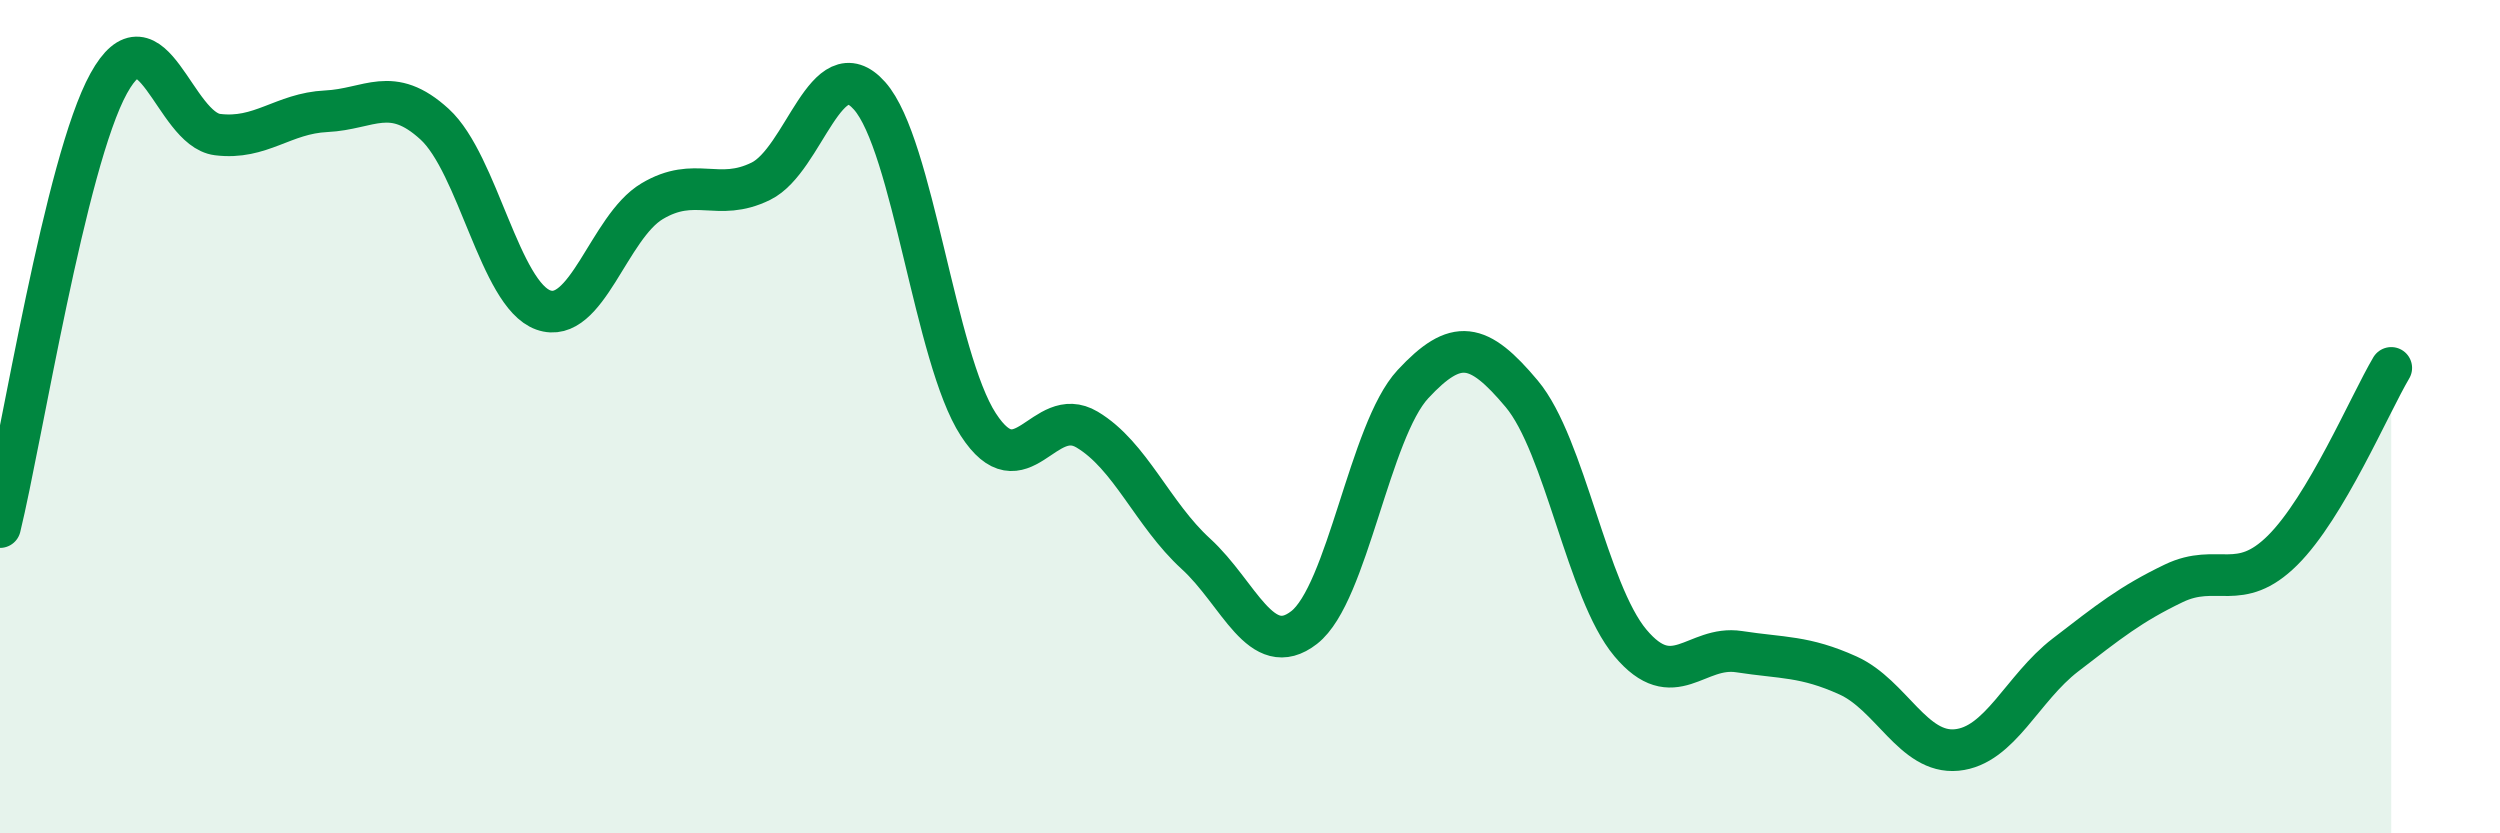 
    <svg width="60" height="20" viewBox="0 0 60 20" xmlns="http://www.w3.org/2000/svg">
      <path
        d="M 0,12.65 C 0.52,10.52 1.57,3.88 2.61,2 C 3.65,0.12 4.18,3.1 5.22,3.23 C 6.26,3.36 6.79,2.72 7.83,2.67 C 8.87,2.62 9.39,2.03 10.43,2.98 C 11.47,3.93 12,7.07 13.04,7.44 C 14.08,7.81 14.61,5.45 15.65,4.83 C 16.69,4.21 17.22,4.86 18.26,4.35 C 19.3,3.84 19.83,1.13 20.87,2.3 C 21.91,3.47 22.44,8.59 23.48,10.19 C 24.52,11.79 25.05,9.69 26.09,10.31 C 27.13,10.93 27.66,12.34 28.7,13.29 C 29.74,14.24 30.26,15.87 31.3,15.06 C 32.34,14.25 32.87,10.34 33.91,9.22 C 34.95,8.1 35.48,8.21 36.52,9.45 C 37.56,10.69 38.09,14.19 39.13,15.43 C 40.17,16.67 40.7,15.48 41.74,15.64 C 42.78,15.8 43.31,15.74 44.35,16.21 C 45.39,16.68 45.92,18.1 46.96,18 C 48,17.9 48.53,16.52 49.57,15.72 C 50.61,14.92 51.13,14.5 52.17,14 C 53.21,13.5 53.74,14.24 54.78,13.21 C 55.82,12.18 56.87,9.71 57.39,8.83L57.39 20L0 20Z"
        fill="#008740"
        opacity="0.1"
        stroke-linecap="round"
        stroke-linejoin="round"
      />
      <path
        d="M 0,12.65 C 0.52,10.52 1.57,3.88 2.61,2 C 3.65,0.12 4.18,3.1 5.22,3.23 C 6.26,3.36 6.79,2.72 7.83,2.67 C 8.87,2.62 9.39,2.03 10.43,2.98 C 11.47,3.93 12,7.07 13.04,7.44 C 14.08,7.81 14.61,5.45 15.65,4.83 C 16.69,4.21 17.22,4.86 18.26,4.35 C 19.3,3.84 19.83,1.13 20.87,2.3 C 21.91,3.47 22.44,8.59 23.48,10.19 C 24.52,11.79 25.05,9.69 26.09,10.31 C 27.13,10.93 27.66,12.34 28.7,13.29 C 29.74,14.24 30.26,15.87 31.3,15.06 C 32.34,14.25 32.87,10.34 33.91,9.22 C 34.95,8.1 35.48,8.21 36.52,9.45 C 37.56,10.69 38.09,14.19 39.13,15.43 C 40.17,16.67 40.7,15.48 41.74,15.64 C 42.78,15.8 43.31,15.74 44.35,16.21 C 45.39,16.68 45.92,18.1 46.96,18 C 48,17.9 48.53,16.52 49.57,15.72 C 50.61,14.92 51.13,14.5 52.17,14 C 53.21,13.5 53.74,14.24 54.78,13.21 C 55.82,12.18 56.87,9.71 57.39,8.83"
        stroke="#008740"
        stroke-width="1"
        fill="none"
        stroke-linecap="round"
        stroke-linejoin="round"
      />
    </svg>
  